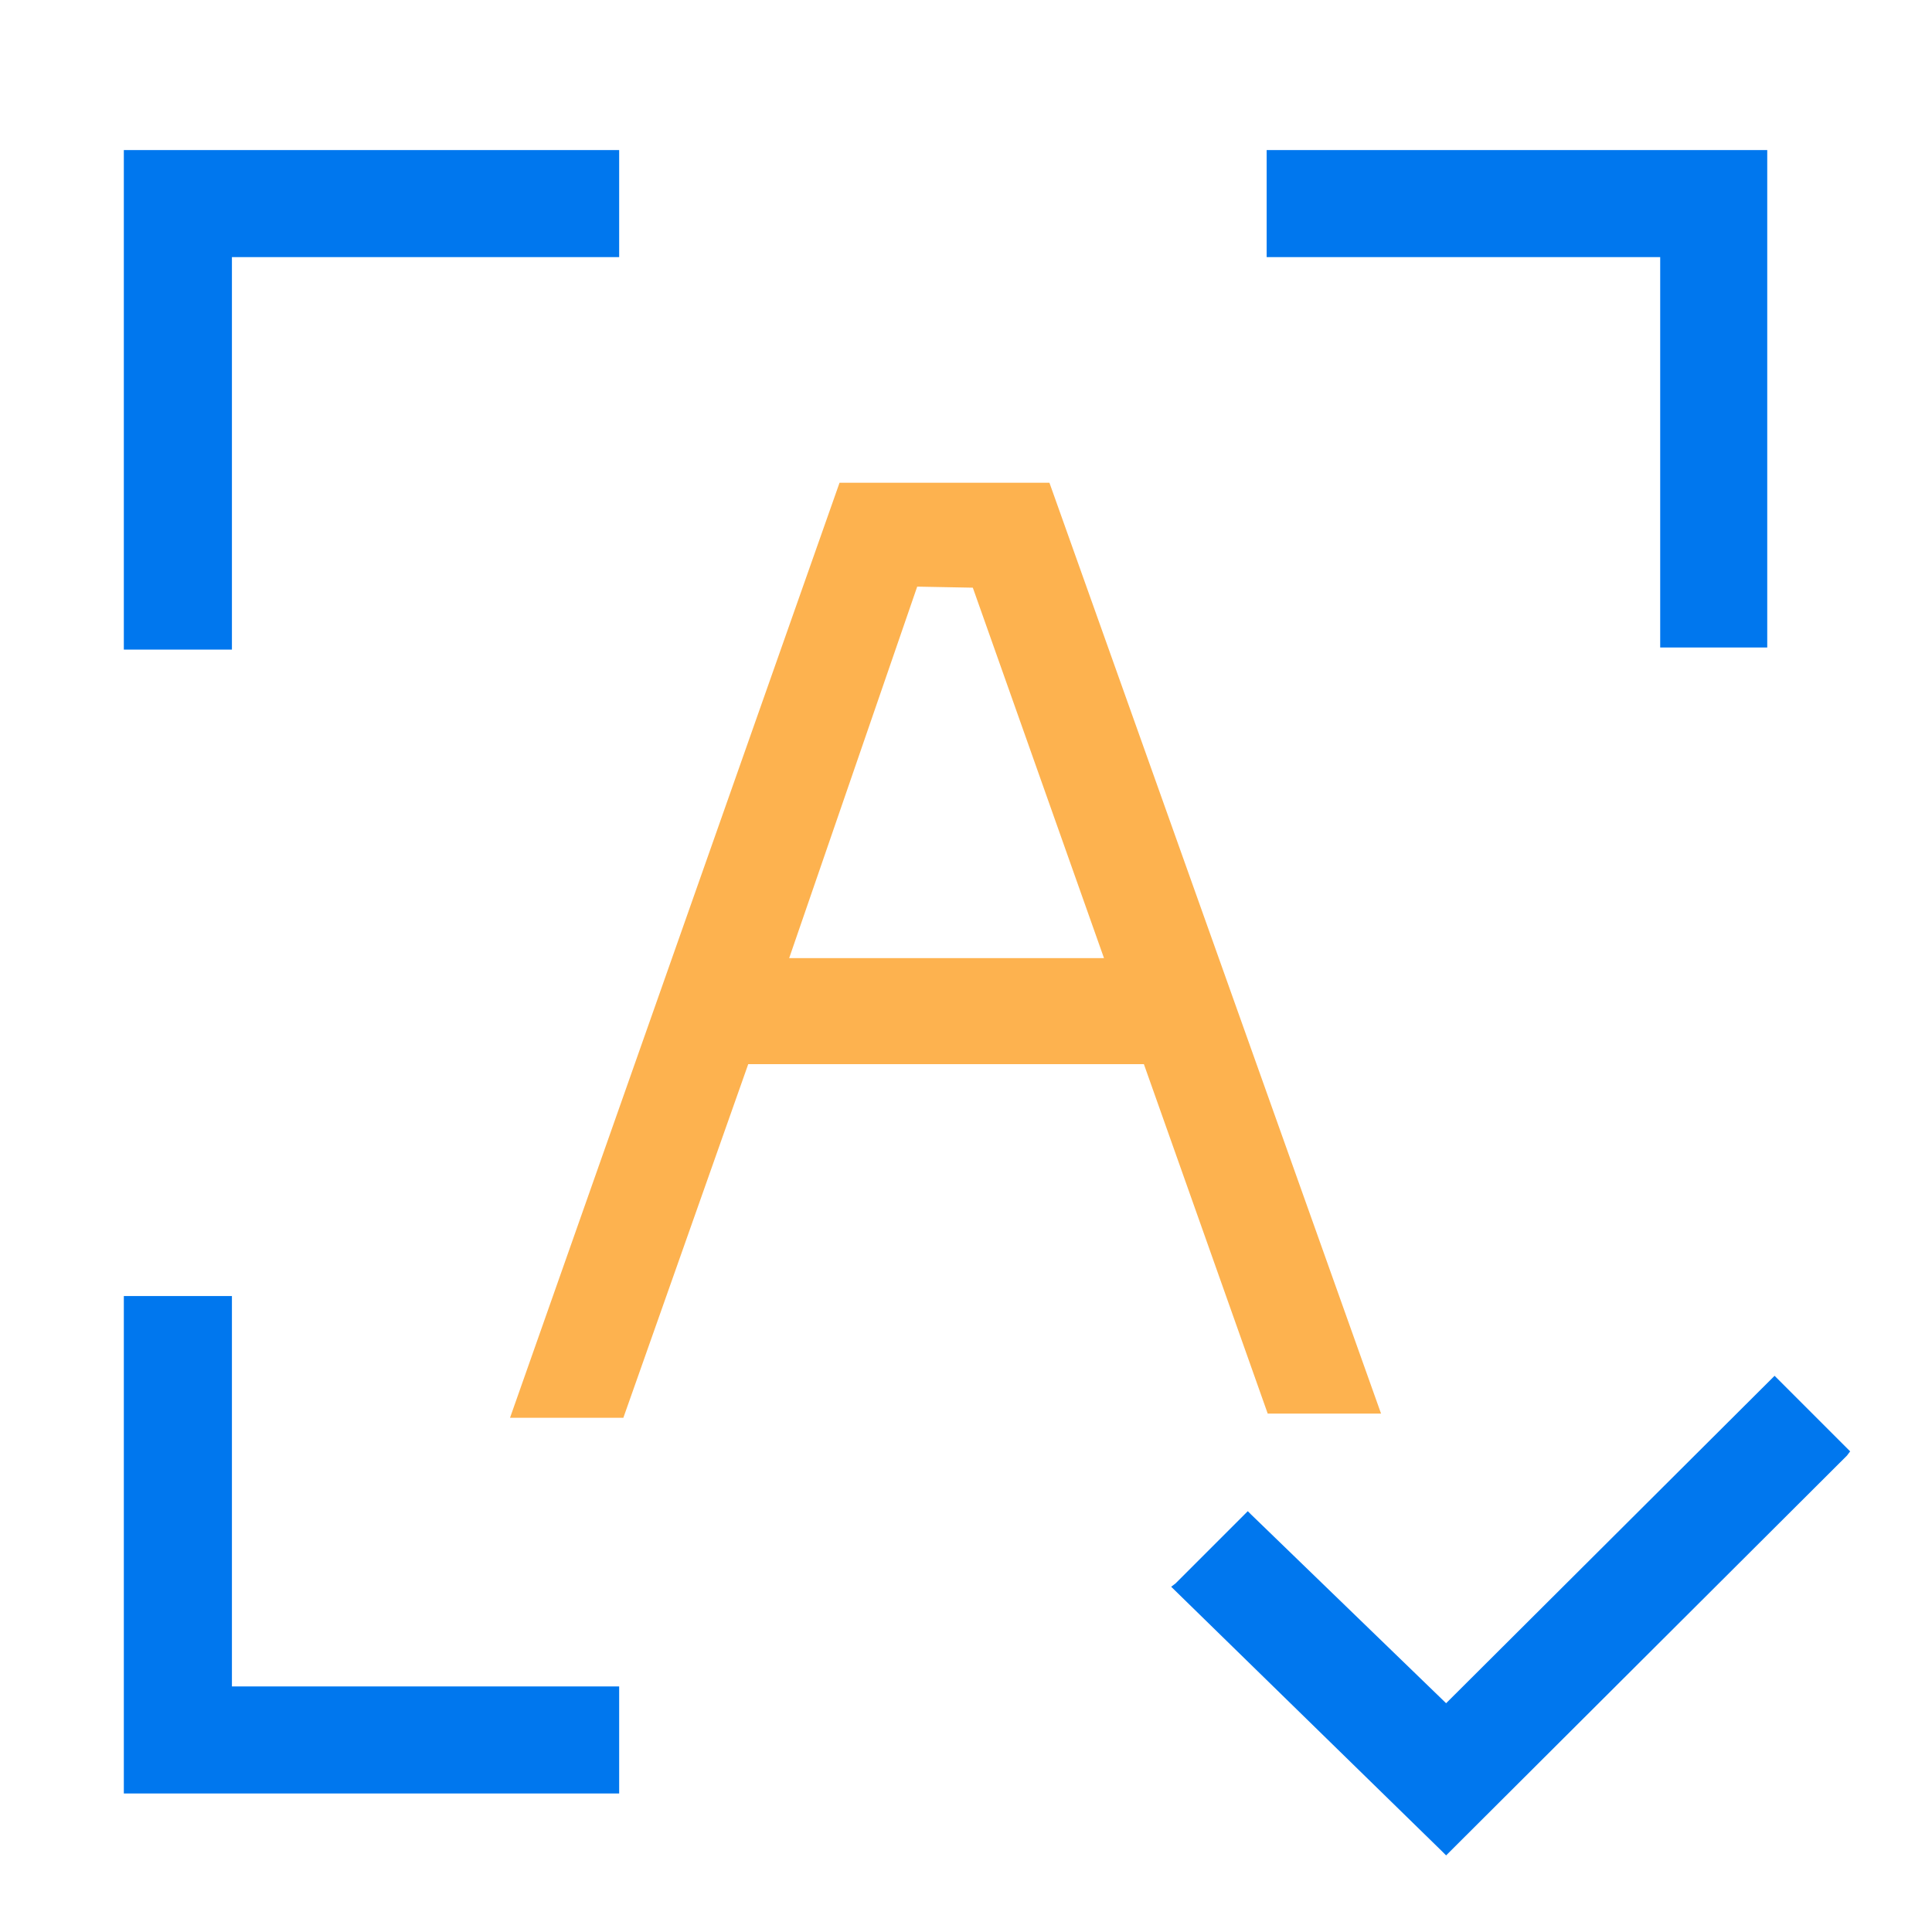 <svg xmlns="http://www.w3.org/2000/svg" viewBox="0 0 18.41 18.41"><defs><style>.cls-1{fill:#fff;opacity:0;}.cls-2{fill:#0077EE;}.cls-3{fill:#fdb24f;}</style></defs><title>资源 6</title><g id="图层_2" data-name="图层 2"><g id="图层_1-2" data-name="图层 1"><rect class="cls-1" width="18.41" height="18.41"/><polygon class="cls-2" points="2.21 12.35 1.18 12.35 1.18 17.09 5.9 17.09 5.9 16.07 2.21 16.07 2.21 12.35"/><polygon class="cls-2" points="16.91 13.11 13.78 16.23 11.92 14.43 11.89 14.4 11.2 15.09 11.16 15.12 13.74 17.64 13.78 17.68 17.6 13.87 17.63 13.83 16.91 13.11"/><polygon class="cls-2" points="15.82 6.17 16.84 6.17 16.84 1.43 12.07 1.43 12.07 2.45 15.82 2.45 15.82 6.17"/><polygon class="cls-2" points="1.18 6.19 2.21 6.19 2.21 2.45 5.9 2.45 5.9 1.43 1.18 1.43 1.18 6.19"/><path class="cls-3" d="M10,4.6v0H8L4.86,13.51H5.94l1.19-3.37H10.9l1.18,3.33v0h1.08Zm-.73,1,1.25,3.53h-3L8.74,5.59Z"/></g></g></svg>